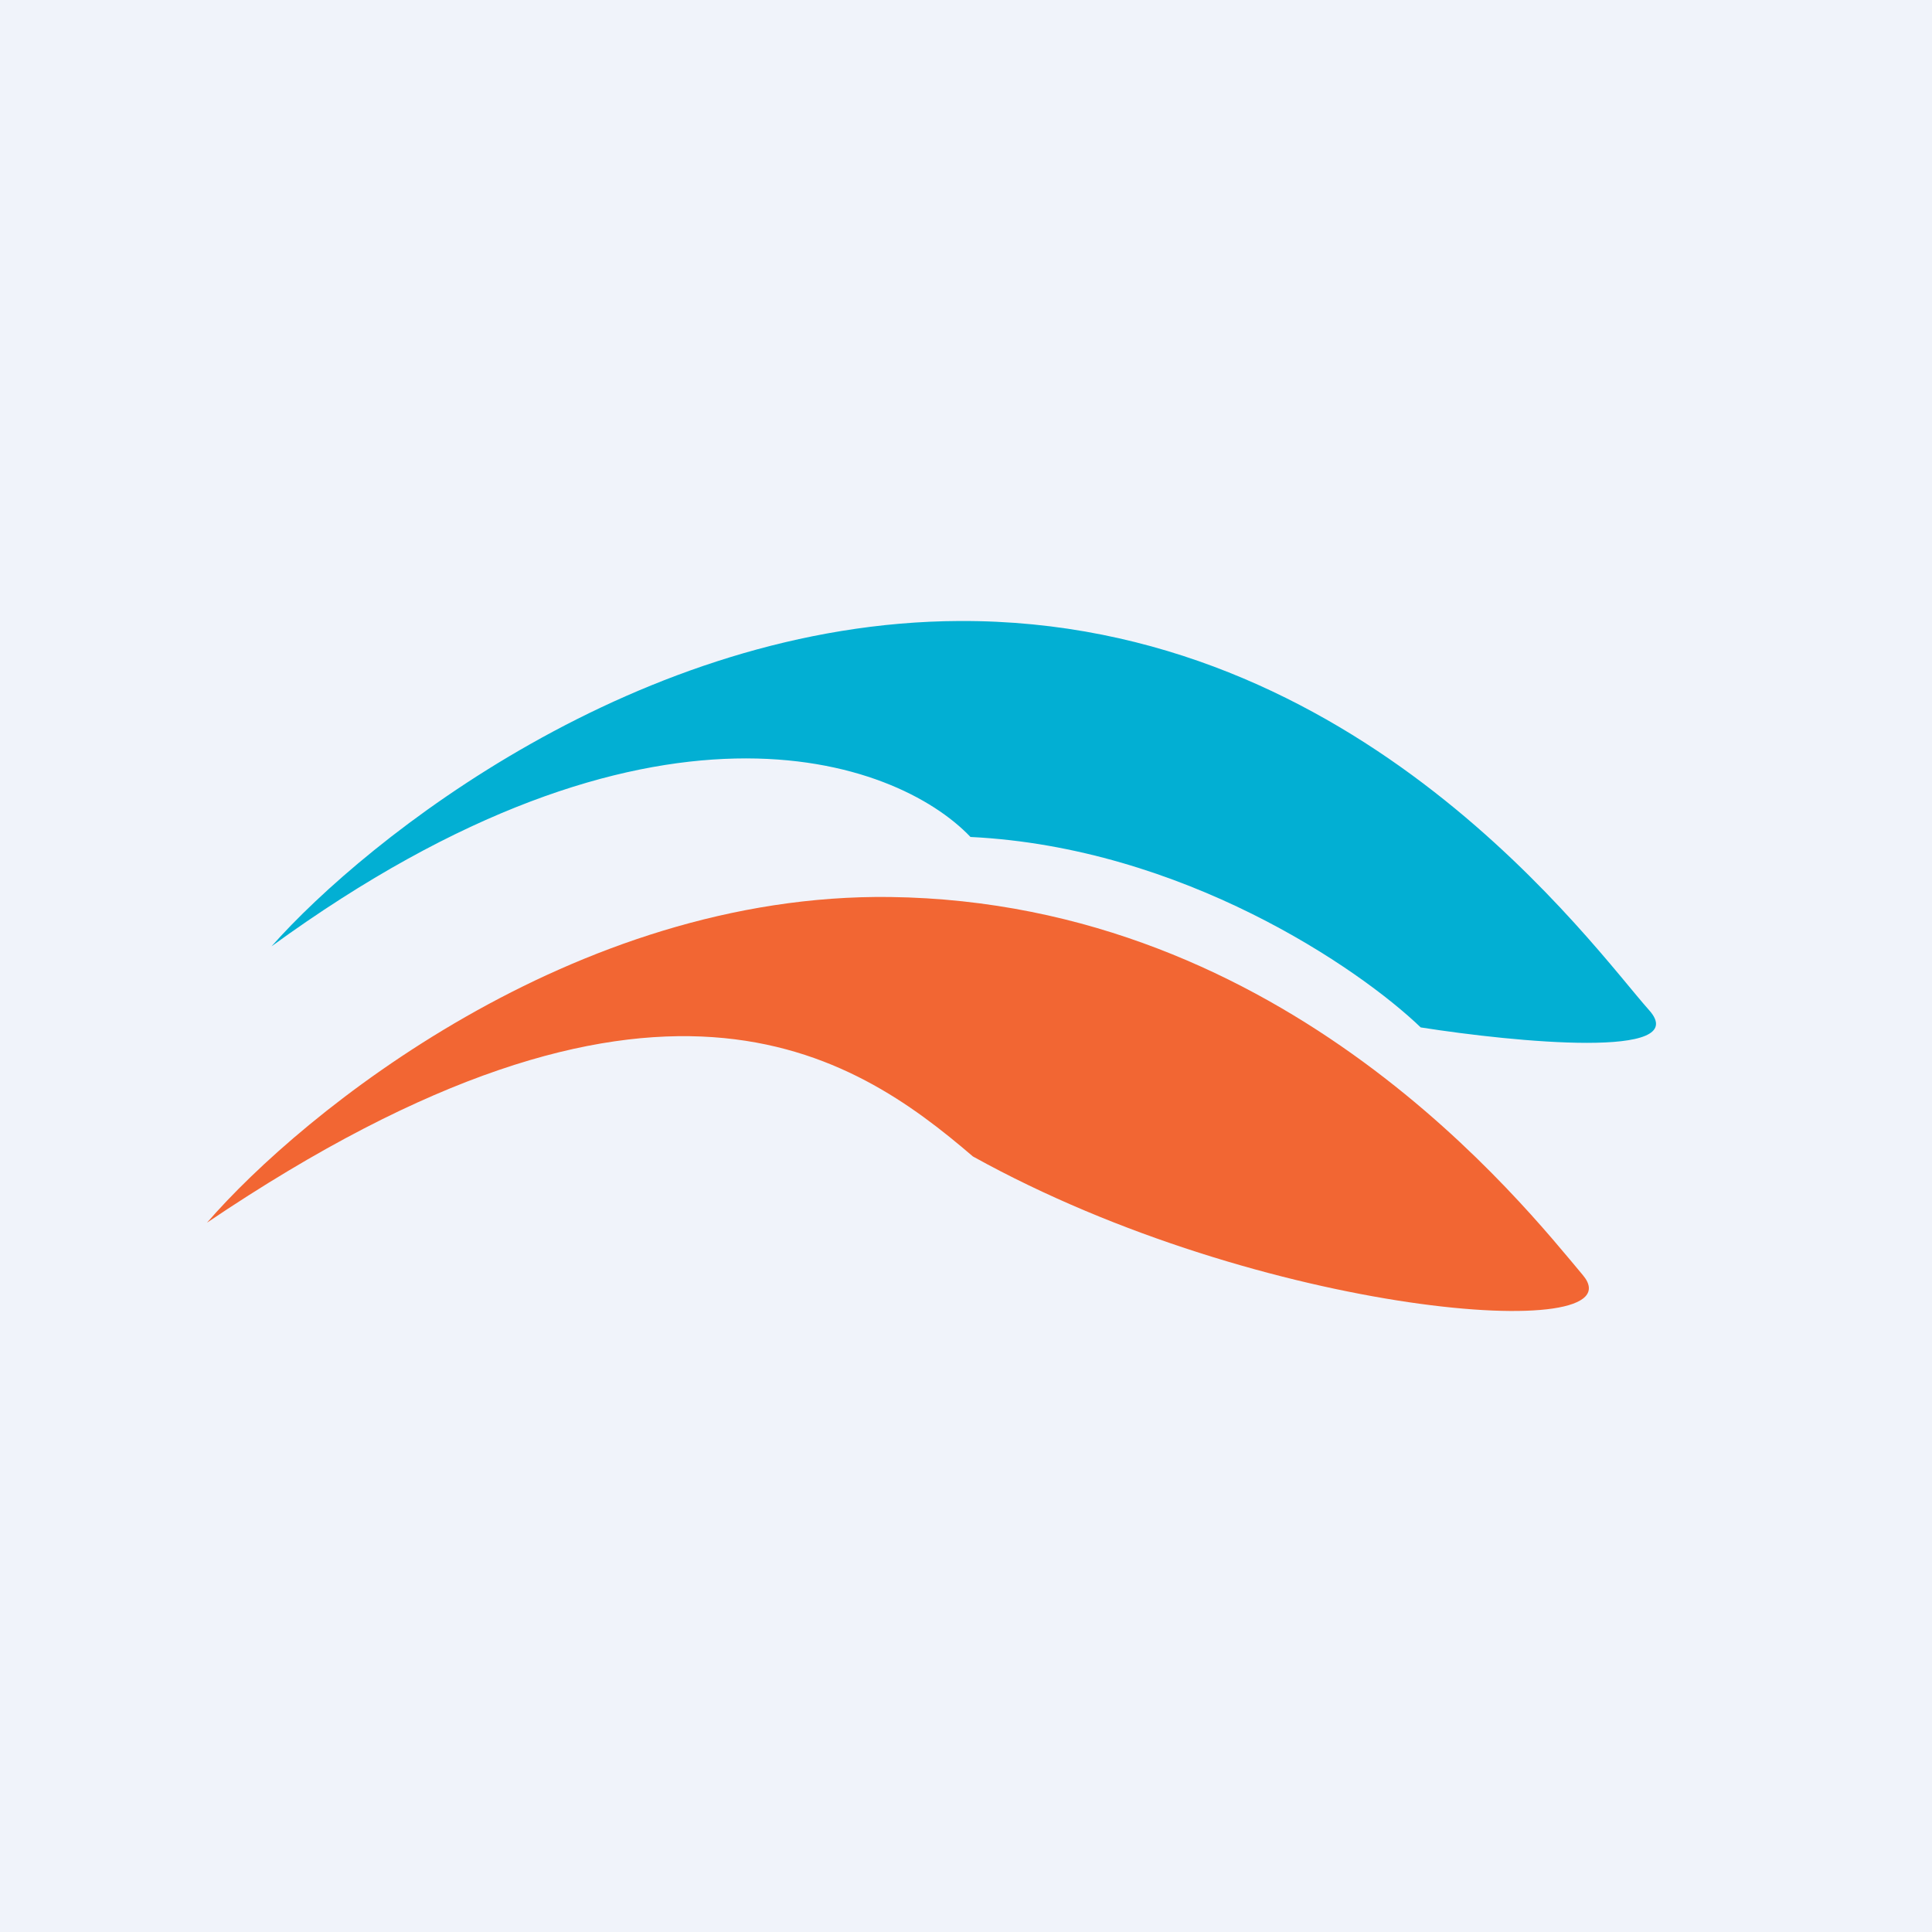 <!-- by TradingView --><svg width="56" height="56" viewBox="0 0 56 56" xmlns="http://www.w3.org/2000/svg"><path fill="#F0F3FA" d="M0 0h56v56H0z"/><path d="M27.81 18c-9.3.04-17.17 6.3-19.94 9.43 11-8.01 18.09-5.45 20.26-3.17 6.14.3 11.26 3.8 13.05 5.52 2.74.43 7.9.93 6.62-.5-1.61-1.8-8.36-11.33-19.99-11.28Z" fill="#02AFD3"/><path d="M25.81 26c-9.2-.12-17.04 6.24-19.81 9.44 13-8.78 18.7-4.92 22.2-1.92 8.42 4.67 19.37 5.45 17.68 3.44C44.18 34.94 37.3 26.15 25.8 26Z" fill="#F26633"/></svg>
